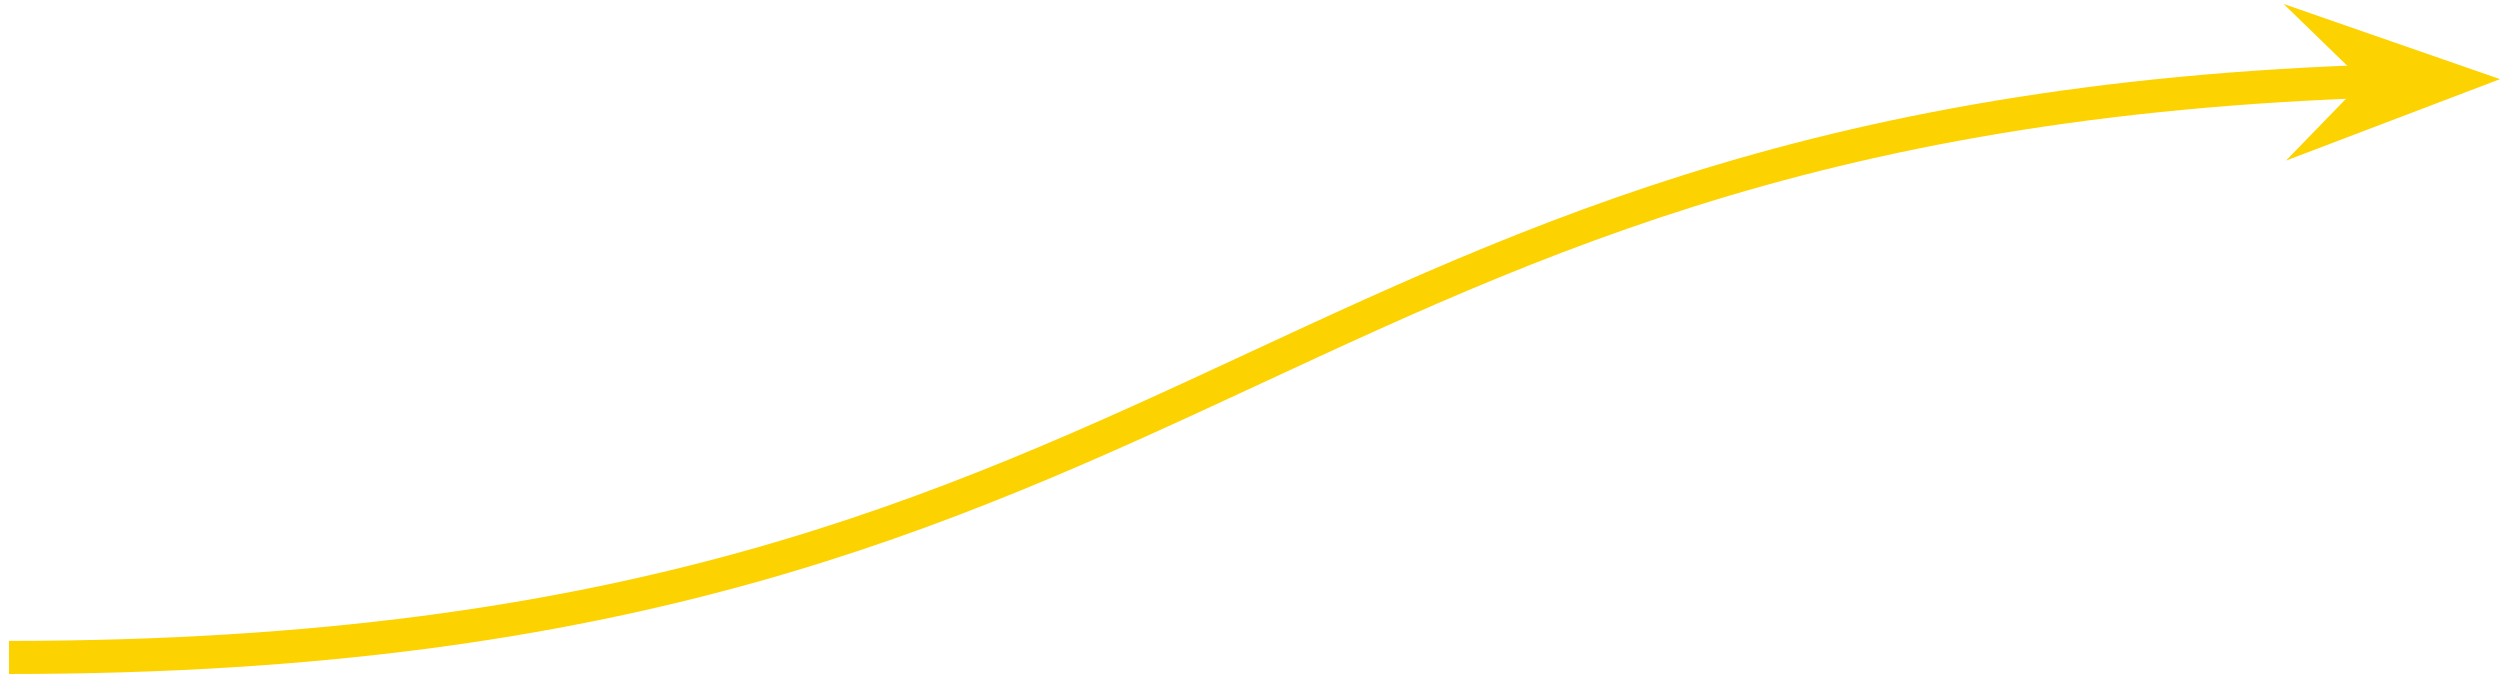 <?xml version="1.0" encoding="UTF-8"?> <svg xmlns="http://www.w3.org/2000/svg" width="151" height="41" viewBox="0 0 151 41" fill="none"> <path d="M144.146 4.88L142.519 4.935C141.976 4.956 141.436 4.978 140.901 5.003C139.831 5.051 138.777 5.108 137.739 5.172C133.588 5.428 129.695 5.803 126.022 6.28C118.675 7.236 112.21 8.6 106.333 10.237C94.578 13.512 85.175 17.878 75.771 22.244C56.964 30.977 38.157 39.709 0.543 39.709" stroke="#FCD300" stroke-width="2" stroke-miterlimit="10" stroke-linejoin="round"></path> <path fill-rule="evenodd" clip-rule="evenodd" d="M144.147 4.88L141.931 7.162L148.077 4.823L141.865 2.665L144.147 4.88Z" fill="#FCD300" stroke="#FCD300" stroke-width="2" stroke-miterlimit="10"></path> </svg> 